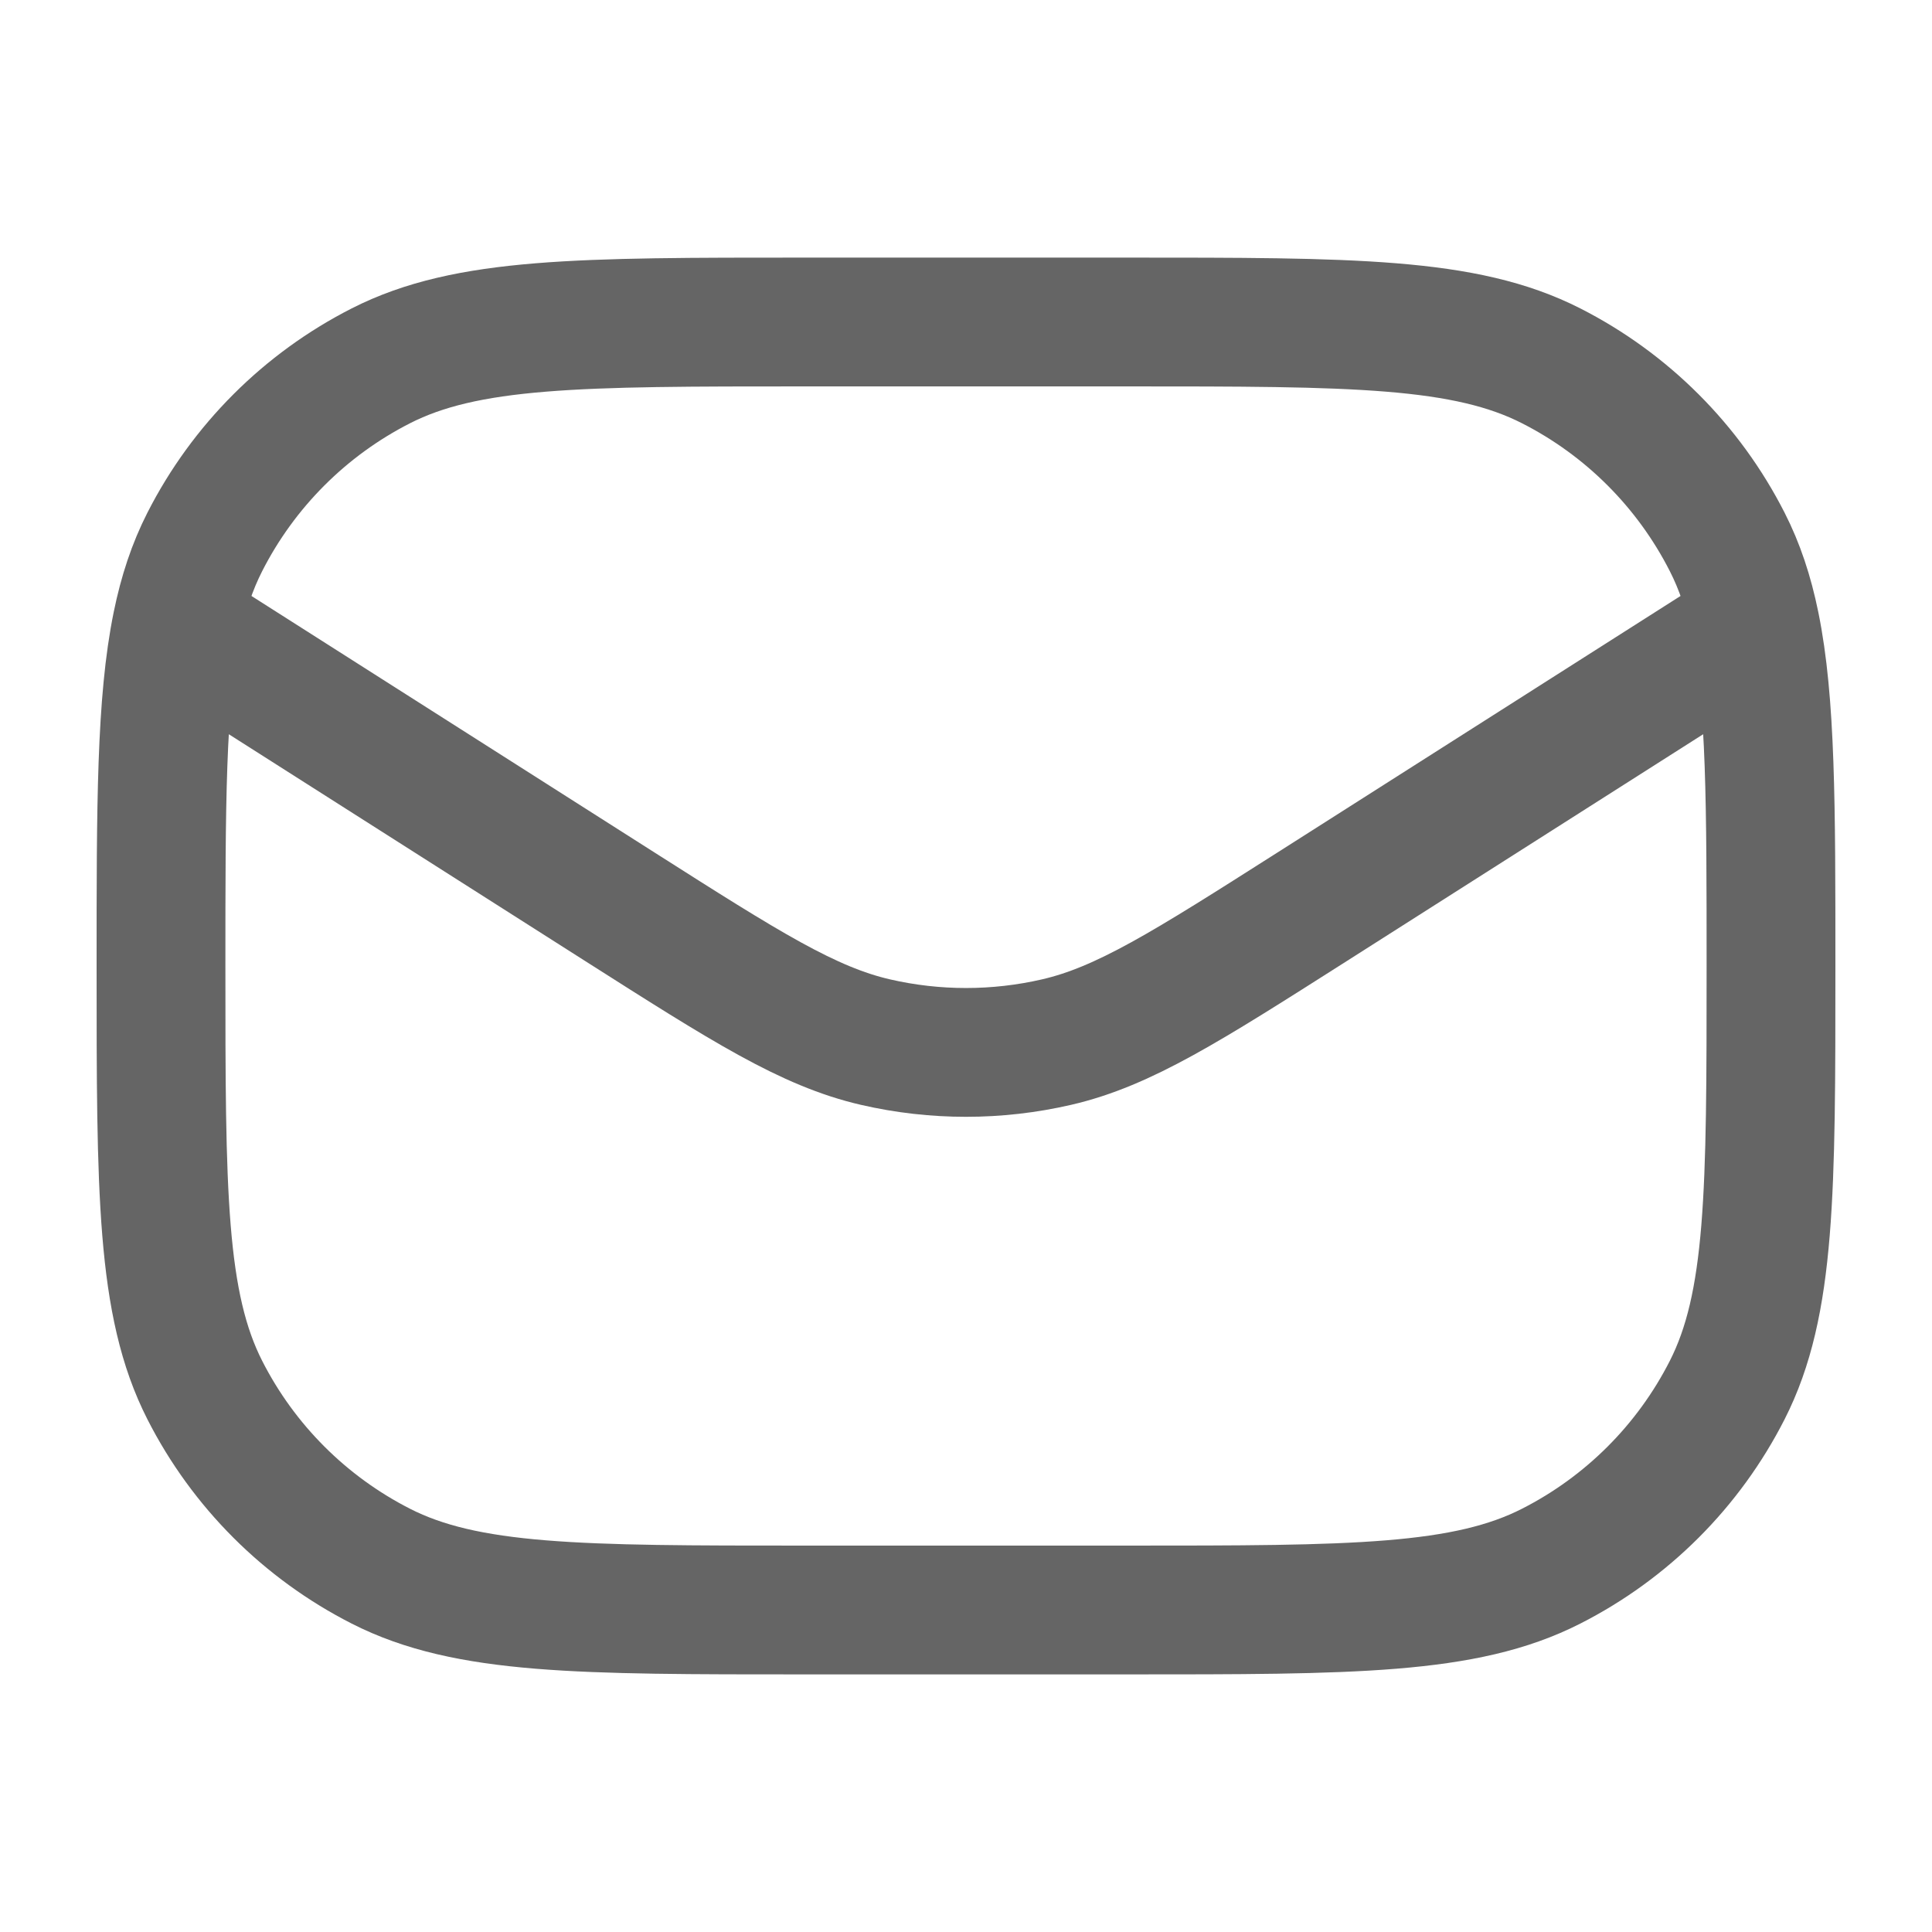 <svg width="30" height="30" viewBox="0 0 30 30" fill="none" xmlns="http://www.w3.org/2000/svg">
<path d="M27.254 9.702L20.369 14.084C18.423 15.322 17.45 15.941 16.405 16.182C15.48 16.395 14.52 16.395 13.595 16.182C12.55 15.941 11.577 15.322 9.631 14.084L2.746 9.702M27.254 9.702C27.5 10.902 27.5 12.507 27.5 15C27.5 18.5 27.5 20.25 26.819 21.587C26.22 22.764 25.264 23.72 24.087 24.319C22.75 25 21 25 17.5 25H12.5C9 25 7.25 25 5.913 24.319C4.737 23.72 3.78 22.764 3.181 21.587C2.5 20.25 2.5 18.5 2.5 15C2.5 12.507 2.5 10.902 2.746 9.702M27.254 9.702C27.155 9.217 27.015 8.797 26.819 8.413C26.22 7.237 25.264 6.28 24.087 5.681C22.75 5 21 5 17.5 5H12.5C9 5 7.25 5 5.913 5.681C4.737 6.28 3.78 7.237 3.181 8.413C2.985 8.797 2.845 9.217 2.746 9.702" stroke="#656565" stroke-width="2" stroke-linecap="round" stroke-linejoin="round"/>
</svg>
